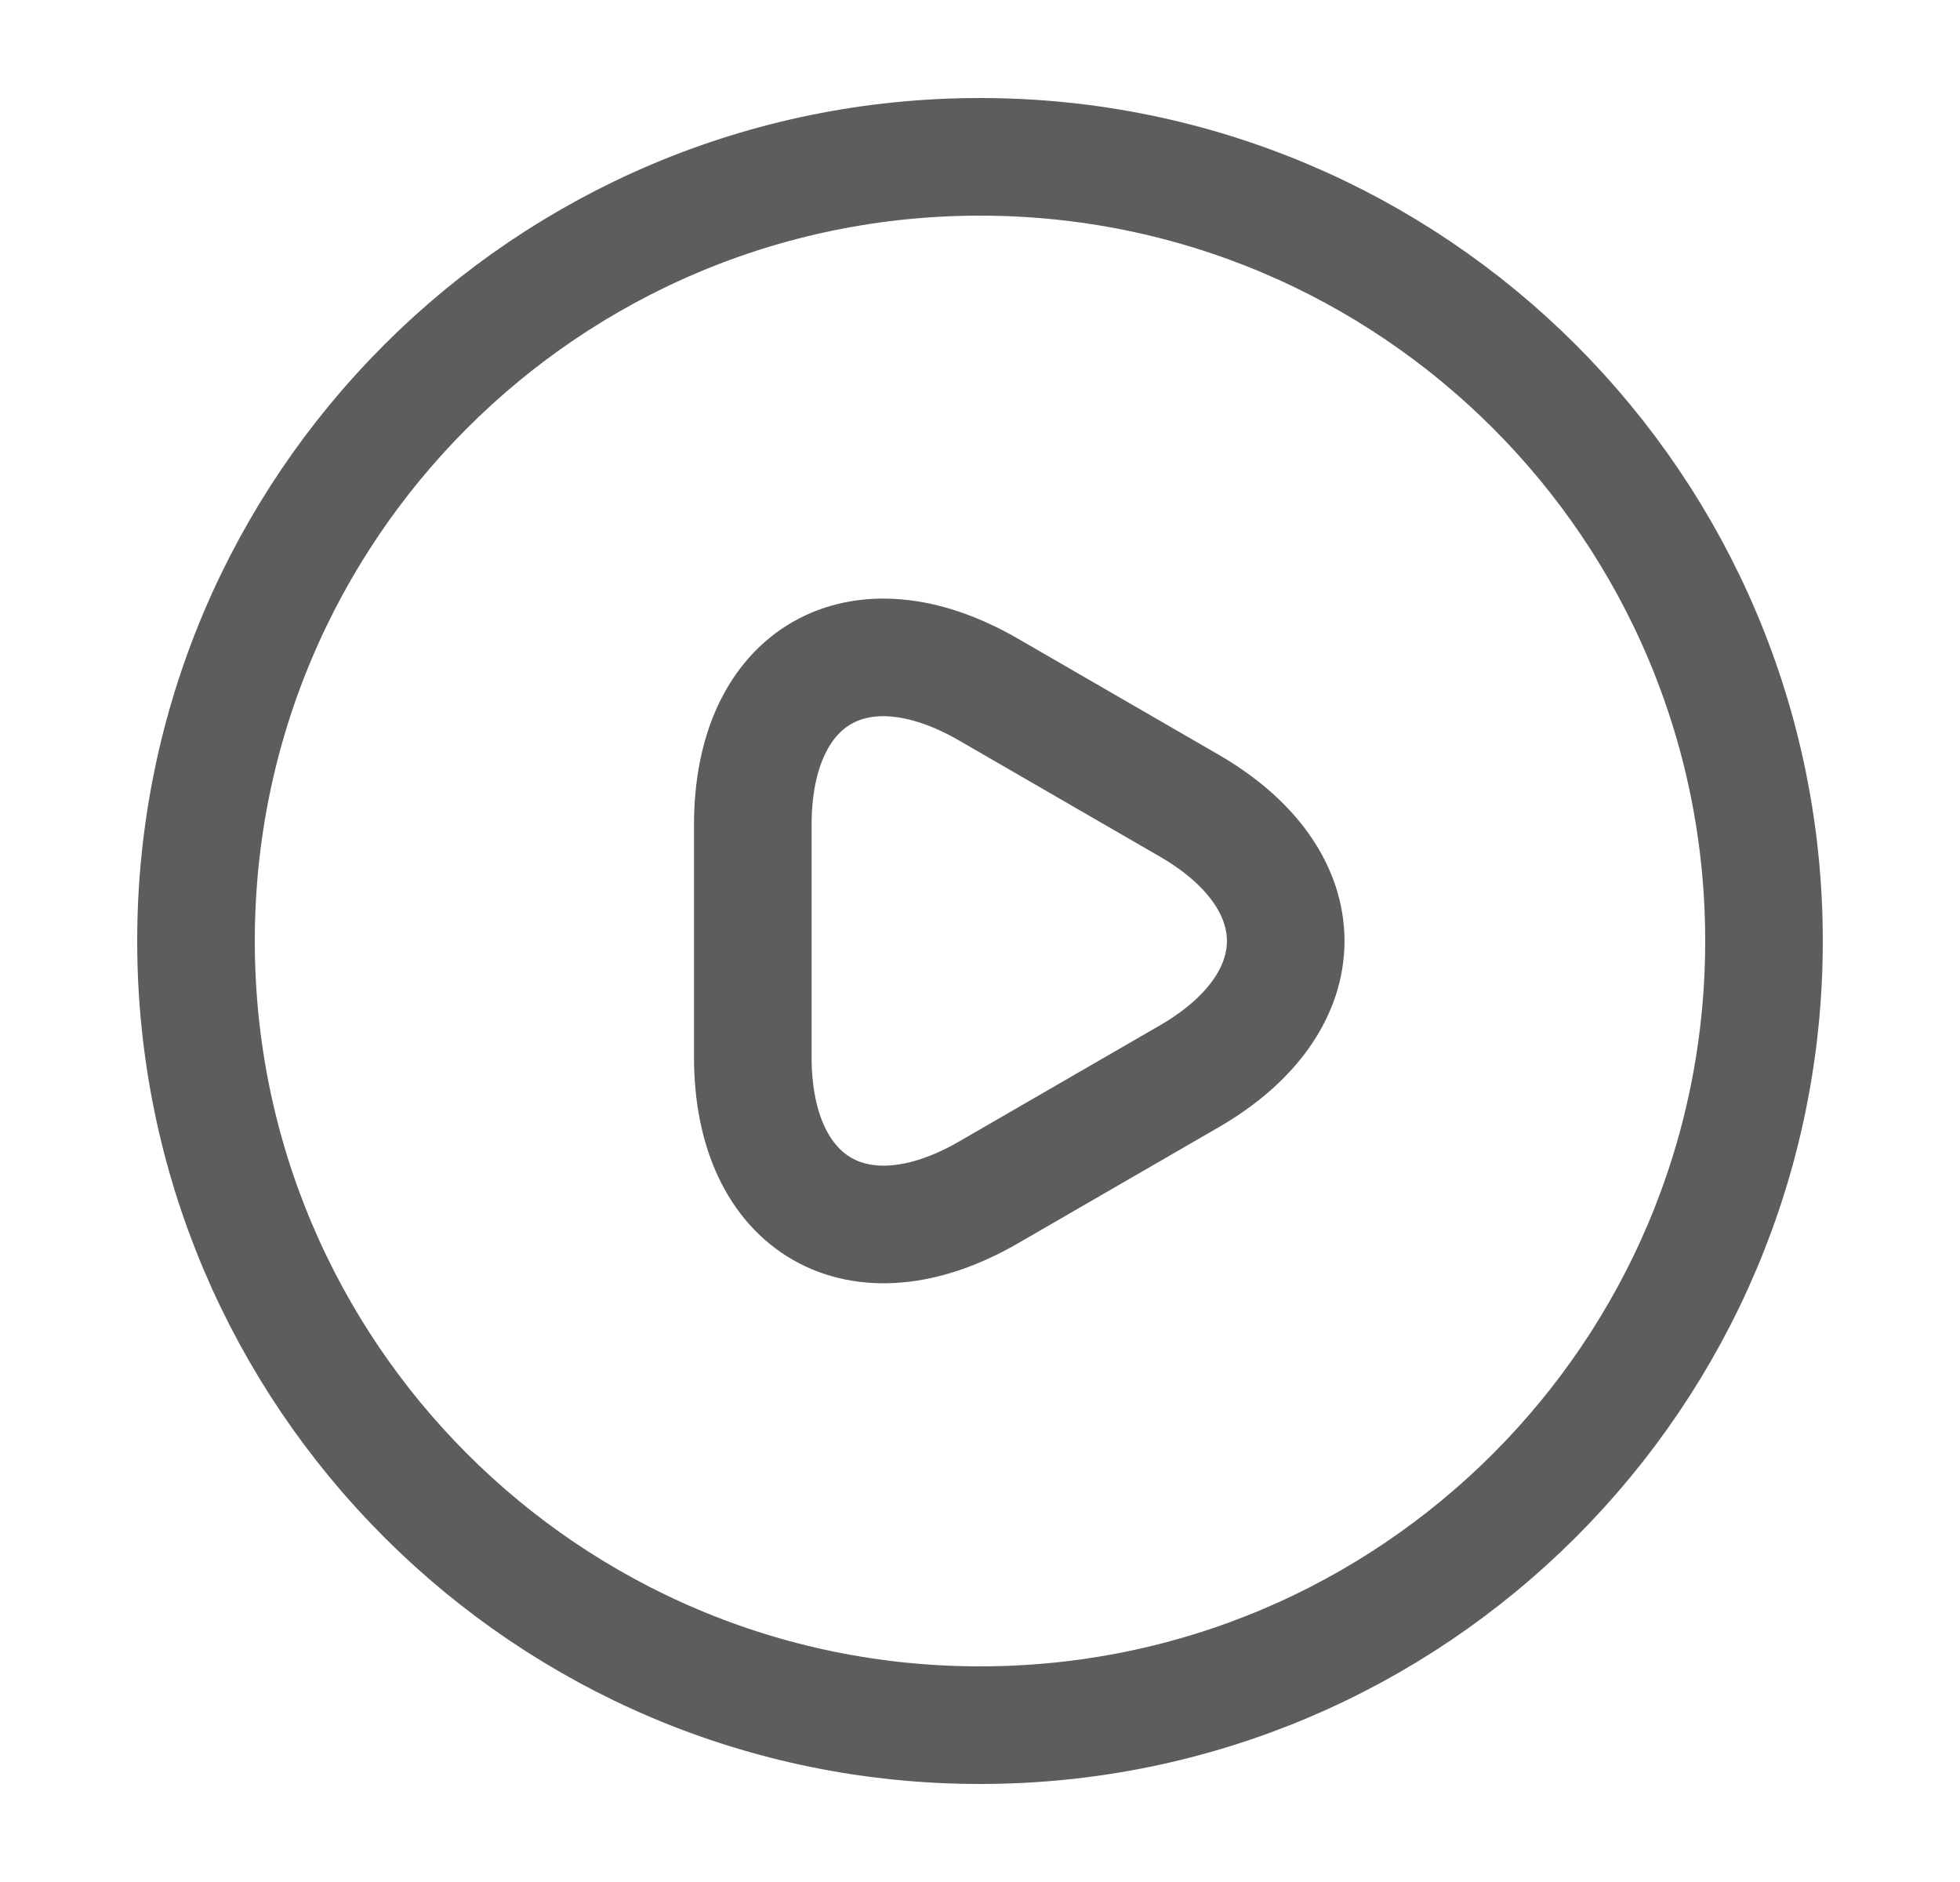 <?xml version="1.0" encoding="UTF-8"?>
<svg xmlns="http://www.w3.org/2000/svg" width="25" height="24" viewBox="0 0 25 24" fill="none">
  <path d="M9.602 12V10.52C9.602 8.61 10.952 7.84 12.602 8.79L13.882 9.53L15.162 10.27C16.812 11.22 16.812 12.78 15.162 13.73L13.882 14.47L12.602 15.21C10.952 16.16 9.602 15.38 9.602 13.48V12Z" stroke="#18191B" stroke-opacity="0.7" stroke-width="1.5" stroke-miterlimit="10" stroke-linecap="round" stroke-linejoin="round"></path>
  <path d="M12.5 22C18.023 22 22.5 17.523 22.5 12C22.5 6.477 18.023 2 12.5 2C6.977 2 2.5 6.477 2.5 12C2.5 17.523 6.977 22 12.5 22Z" stroke="#18191B" stroke-opacity="0.7" stroke-width="1.5" stroke-linecap="round" stroke-linejoin="round"></path>
</svg>
